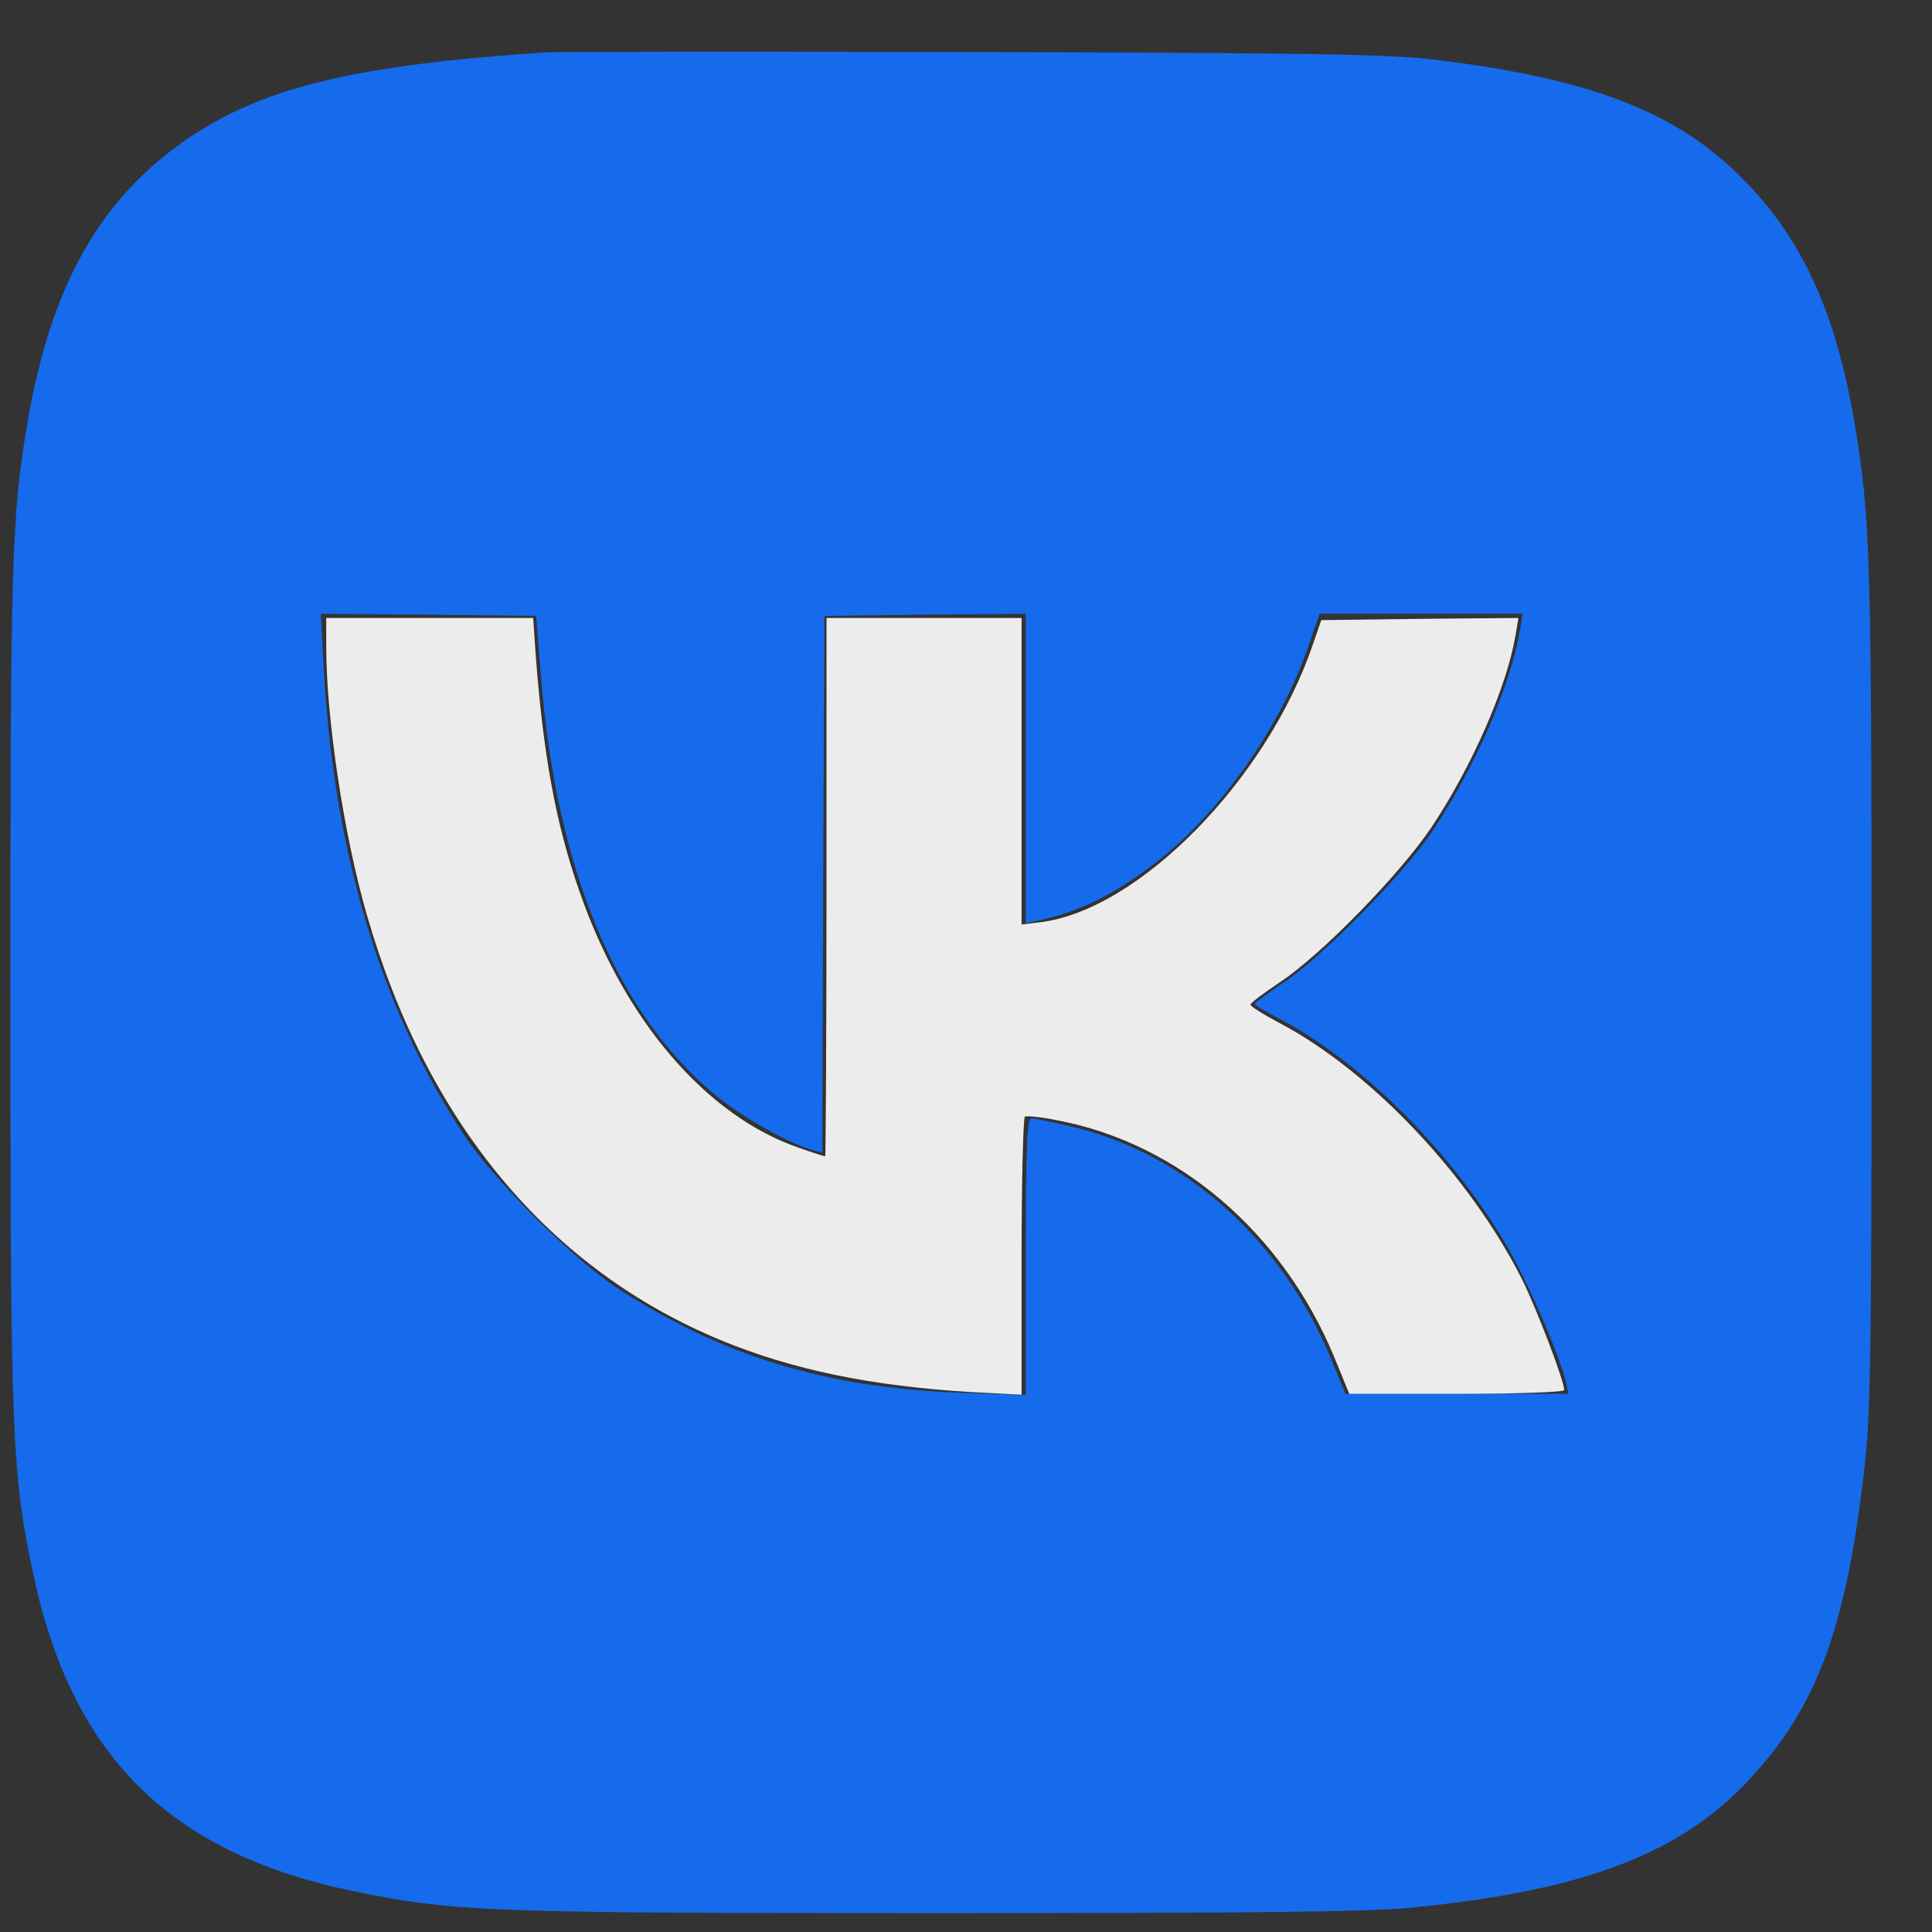 <?xml version="1.0" encoding="UTF-8"?> <svg xmlns="http://www.w3.org/2000/svg" width="29" height="29" viewBox="0 0 29 29" fill="none"><rect x="0" y="0" width="29" height="29" fill="#333333" stroke="none"/><g clip-path="url(#clip0_558_1151)"><path d="M8.175 0.787C5.343 0.978 3.994 1.303 2.867 2.047C1.518 2.951 0.767 4.262 0.411 6.349C0.176 7.762 0.156 8.341 0.156 14.813C0.156 21.603 0.176 22.087 0.5 23.633C1.079 26.344 2.53 27.795 5.241 28.374C6.787 28.698 7.277 28.717 14.029 28.717C18.802 28.717 20.539 28.698 21.188 28.635C23.702 28.387 25.14 27.858 26.171 26.802C27.24 25.701 27.698 24.517 27.978 22.099C28.08 21.247 28.093 20.457 28.093 14.813C28.093 8.341 28.074 7.762 27.838 6.349C27.552 4.682 27.056 3.594 26.171 2.696C25.172 1.678 23.887 1.182 21.538 0.896C20.845 0.813 19.712 0.794 14.602 0.781C11.242 0.775 8.353 0.775 8.175 0.787ZM8.124 10.199C8.359 13.063 9.244 15.182 10.72 16.423C11.115 16.754 11.821 17.155 12.197 17.263L12.343 17.301L12.356 13.273L12.375 9.245L13.889 9.226L15.397 9.213V11.536V13.858L15.576 13.82C16.18 13.687 16.657 13.464 17.256 13.018C18.267 12.274 19.235 10.918 19.661 9.639L19.807 9.213H21.328H22.856L22.811 9.48C22.671 10.295 22.149 11.504 21.513 12.458C21.08 13.114 19.858 14.355 19.267 14.749C19.031 14.908 18.84 15.048 18.834 15.067C18.834 15.086 18.993 15.182 19.19 15.284C20.431 15.933 21.774 17.269 22.607 18.682C22.919 19.21 23.409 20.337 23.505 20.744L23.543 20.922H21.869H20.196L19.992 20.426C19.254 18.625 17.816 17.326 16.097 16.913C15.798 16.843 15.518 16.786 15.48 16.786C15.416 16.786 15.397 17.244 15.397 18.86V20.941L14.367 20.903C12.387 20.826 10.847 20.356 9.288 19.35C8.626 18.924 7.417 17.721 6.972 17.047C5.718 15.156 5.006 12.777 4.859 10.021L4.815 9.213L6.431 9.226L8.047 9.245L8.124 10.199Z" fill="#156BEC"></path><path d="M4.897 9.715C4.897 10.785 5.164 12.554 5.508 13.737C6.405 16.849 8.238 19.051 10.828 20.12C11.891 20.559 13.081 20.807 14.589 20.896L15.334 20.935V18.866C15.334 17.727 15.359 16.779 15.384 16.76C15.41 16.747 15.633 16.766 15.874 16.817C17.688 17.161 19.247 18.497 20.024 20.362L20.253 20.922H21.863C22.805 20.922 23.479 20.896 23.479 20.865C23.479 20.725 23.065 19.643 22.843 19.197C22.054 17.638 20.577 16.079 19.203 15.354C18.961 15.226 18.77 15.105 18.77 15.08C18.77 15.055 18.967 14.908 19.203 14.749C19.826 14.342 21.023 13.114 21.494 12.407C22.098 11.497 22.614 10.32 22.747 9.544L22.792 9.276L21.309 9.289L19.833 9.308L19.712 9.658C19.024 11.701 17.084 13.674 15.601 13.845L15.334 13.877V11.574V9.276H13.87H12.406V13.317C12.406 15.538 12.394 17.358 12.387 17.358C12.374 17.358 12.196 17.301 11.999 17.231C10.599 16.754 9.364 15.309 8.696 13.375C8.34 12.356 8.155 11.332 8.041 9.83L8.003 9.276H6.45H4.897V9.715Z" fill="#ECECEC"></path></g><defs><clipPath id="clip0_558_1151"><rect width="28" height="28" fill="white" transform="translate(0.125 0.75)"></rect></clipPath></defs></svg> 